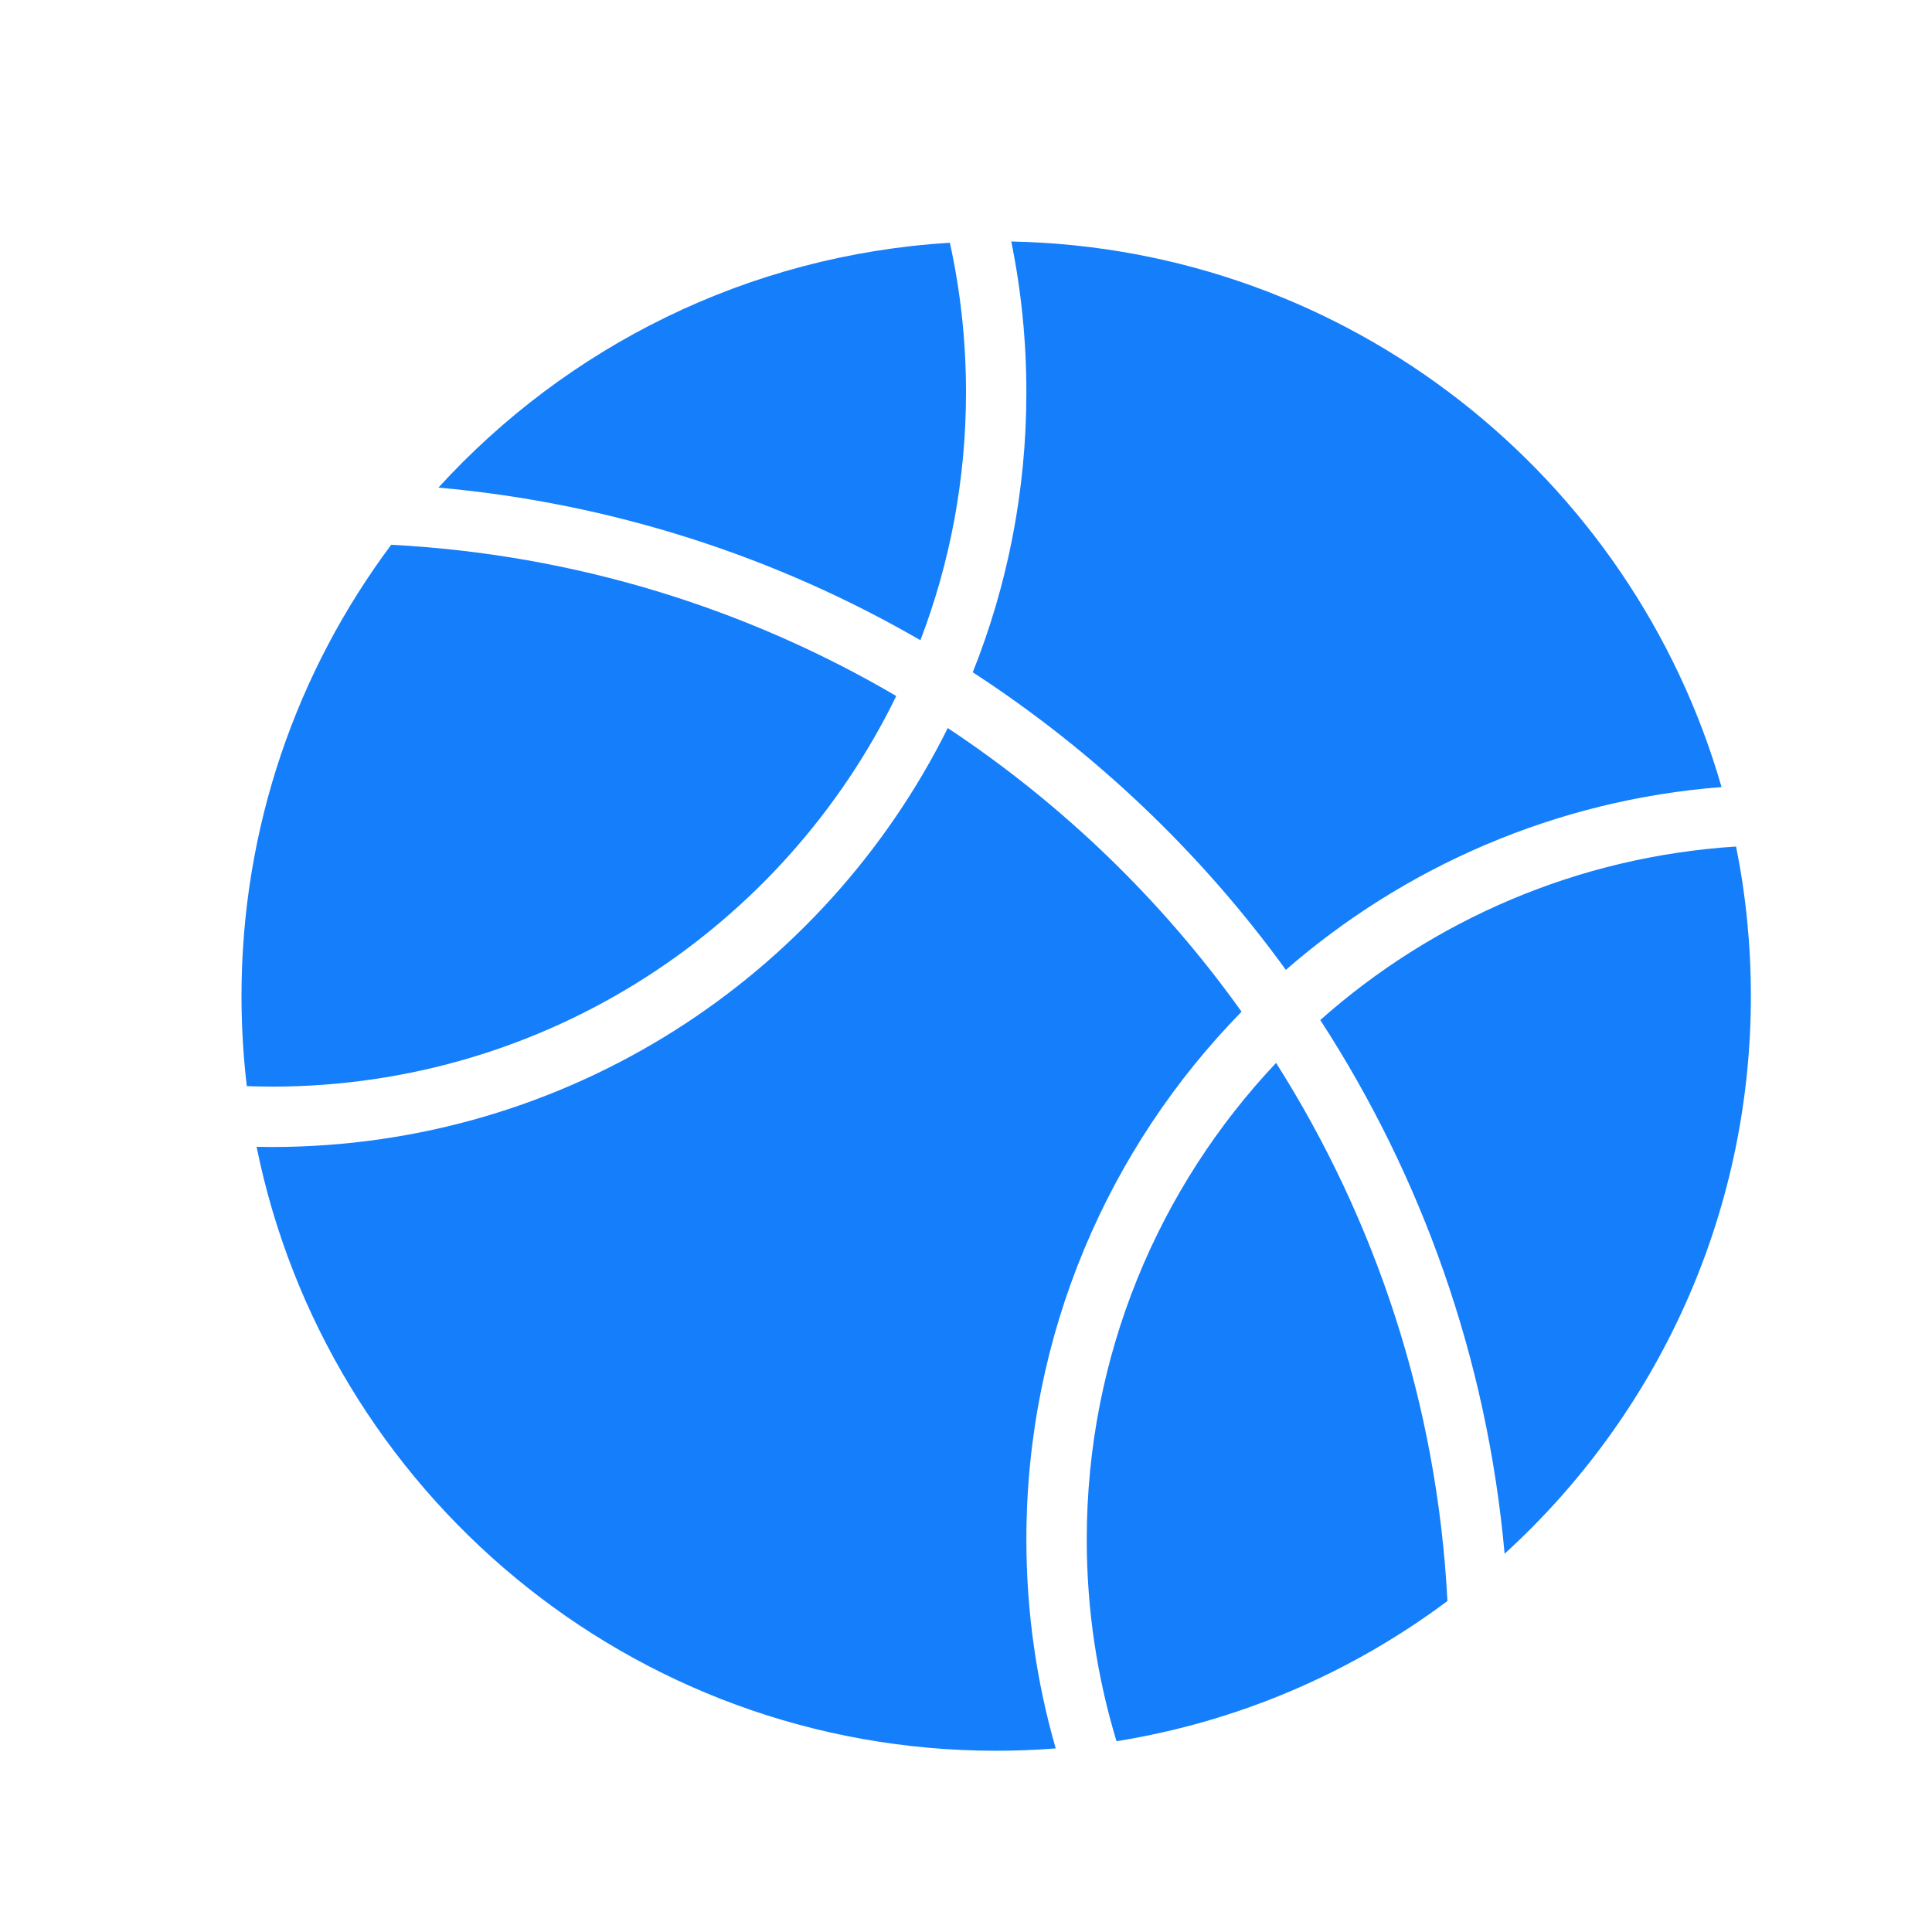 <?xml version="1.0" ?><svg height="32px" version="1.1" viewBox="0 0 32 32" width="32px" xmlns="http://www.w3.org/2000/svg" xmlns:sketch="http://www.bohemiancoding.com/sketch/ns" xmlns:xlink="http://www.w3.org/1999/xlink"><title/><desc/><defs/><g fill="none" fill-rule="evenodd" id="Page-1" stroke="none" stroke-width="1"><g fill="#157EFB" id="icon-10-basketball"><path d="M4.088,17.99 C4.03,17.501 4,17.003 4,16.498 C4,13.695 4.922,11.108 6.48,9.023 C9.52,9.182 12.367,10.075 14.845,11.528 C12.978,15.358 9.047,17.998 4.5,17.998 C4.381,17.998 4.107,17.991 4.088,17.99 L4.088,17.99 L4.088,17.99 Z M4.25,18.995 C5.407,24.702 10.452,28.998 16.5,28.998 C16.832,28.998 17.16,28.985 17.486,28.959 L17.486,28.959 C17.169,27.86 17,26.699 17,25.498 C17,22.095 18.359,19.01 20.564,16.757 C19.245,14.909 17.593,13.314 15.698,12.059 C13.651,16.172 9.405,18.998 4.5,18.998 C4.416,18.998 4.333,18.997 4.25,18.995 L4.25,18.995 L4.25,18.995 Z M15.733,4.021 C12.382,4.224 9.388,5.746 7.262,8.076 L7.262,8.076 C10.151,8.335 12.858,9.223 15.245,10.604 C15.733,9.328 16,7.944 16,6.498 C16,5.647 15.908,4.818 15.733,4.021 L15.733,4.021 L15.733,4.021 Z M16.75,4 C22.343,4.11 27.035,7.893 28.514,13.036 C25.763,13.25 23.261,14.356 21.298,16.064 C19.889,14.12 18.129,12.446 16.112,11.135 C16.685,9.701 17,8.136 17,6.498 C17,5.642 16.914,4.807 16.75,4 L16.75,4 L16.75,4 Z M23.974,26.518 C22.394,27.698 20.526,28.514 18.493,28.84 L18.493,28.84 C18.172,27.782 18,26.66 18,25.498 C18,22.442 19.192,19.665 21.136,17.605 C22.786,20.208 23.804,23.25 23.974,26.518 L23.974,26.518 L23.974,26.518 Z M24.921,25.735 C27.428,23.449 29,20.157 29,16.498 C29,15.65 28.916,14.822 28.755,14.021 C26.119,14.19 23.725,15.246 21.868,16.895 C23.548,19.483 24.631,22.495 24.921,25.735 L24.921,25.735 L24.921,25.735 Z" id="basketball"/></g></g></svg>